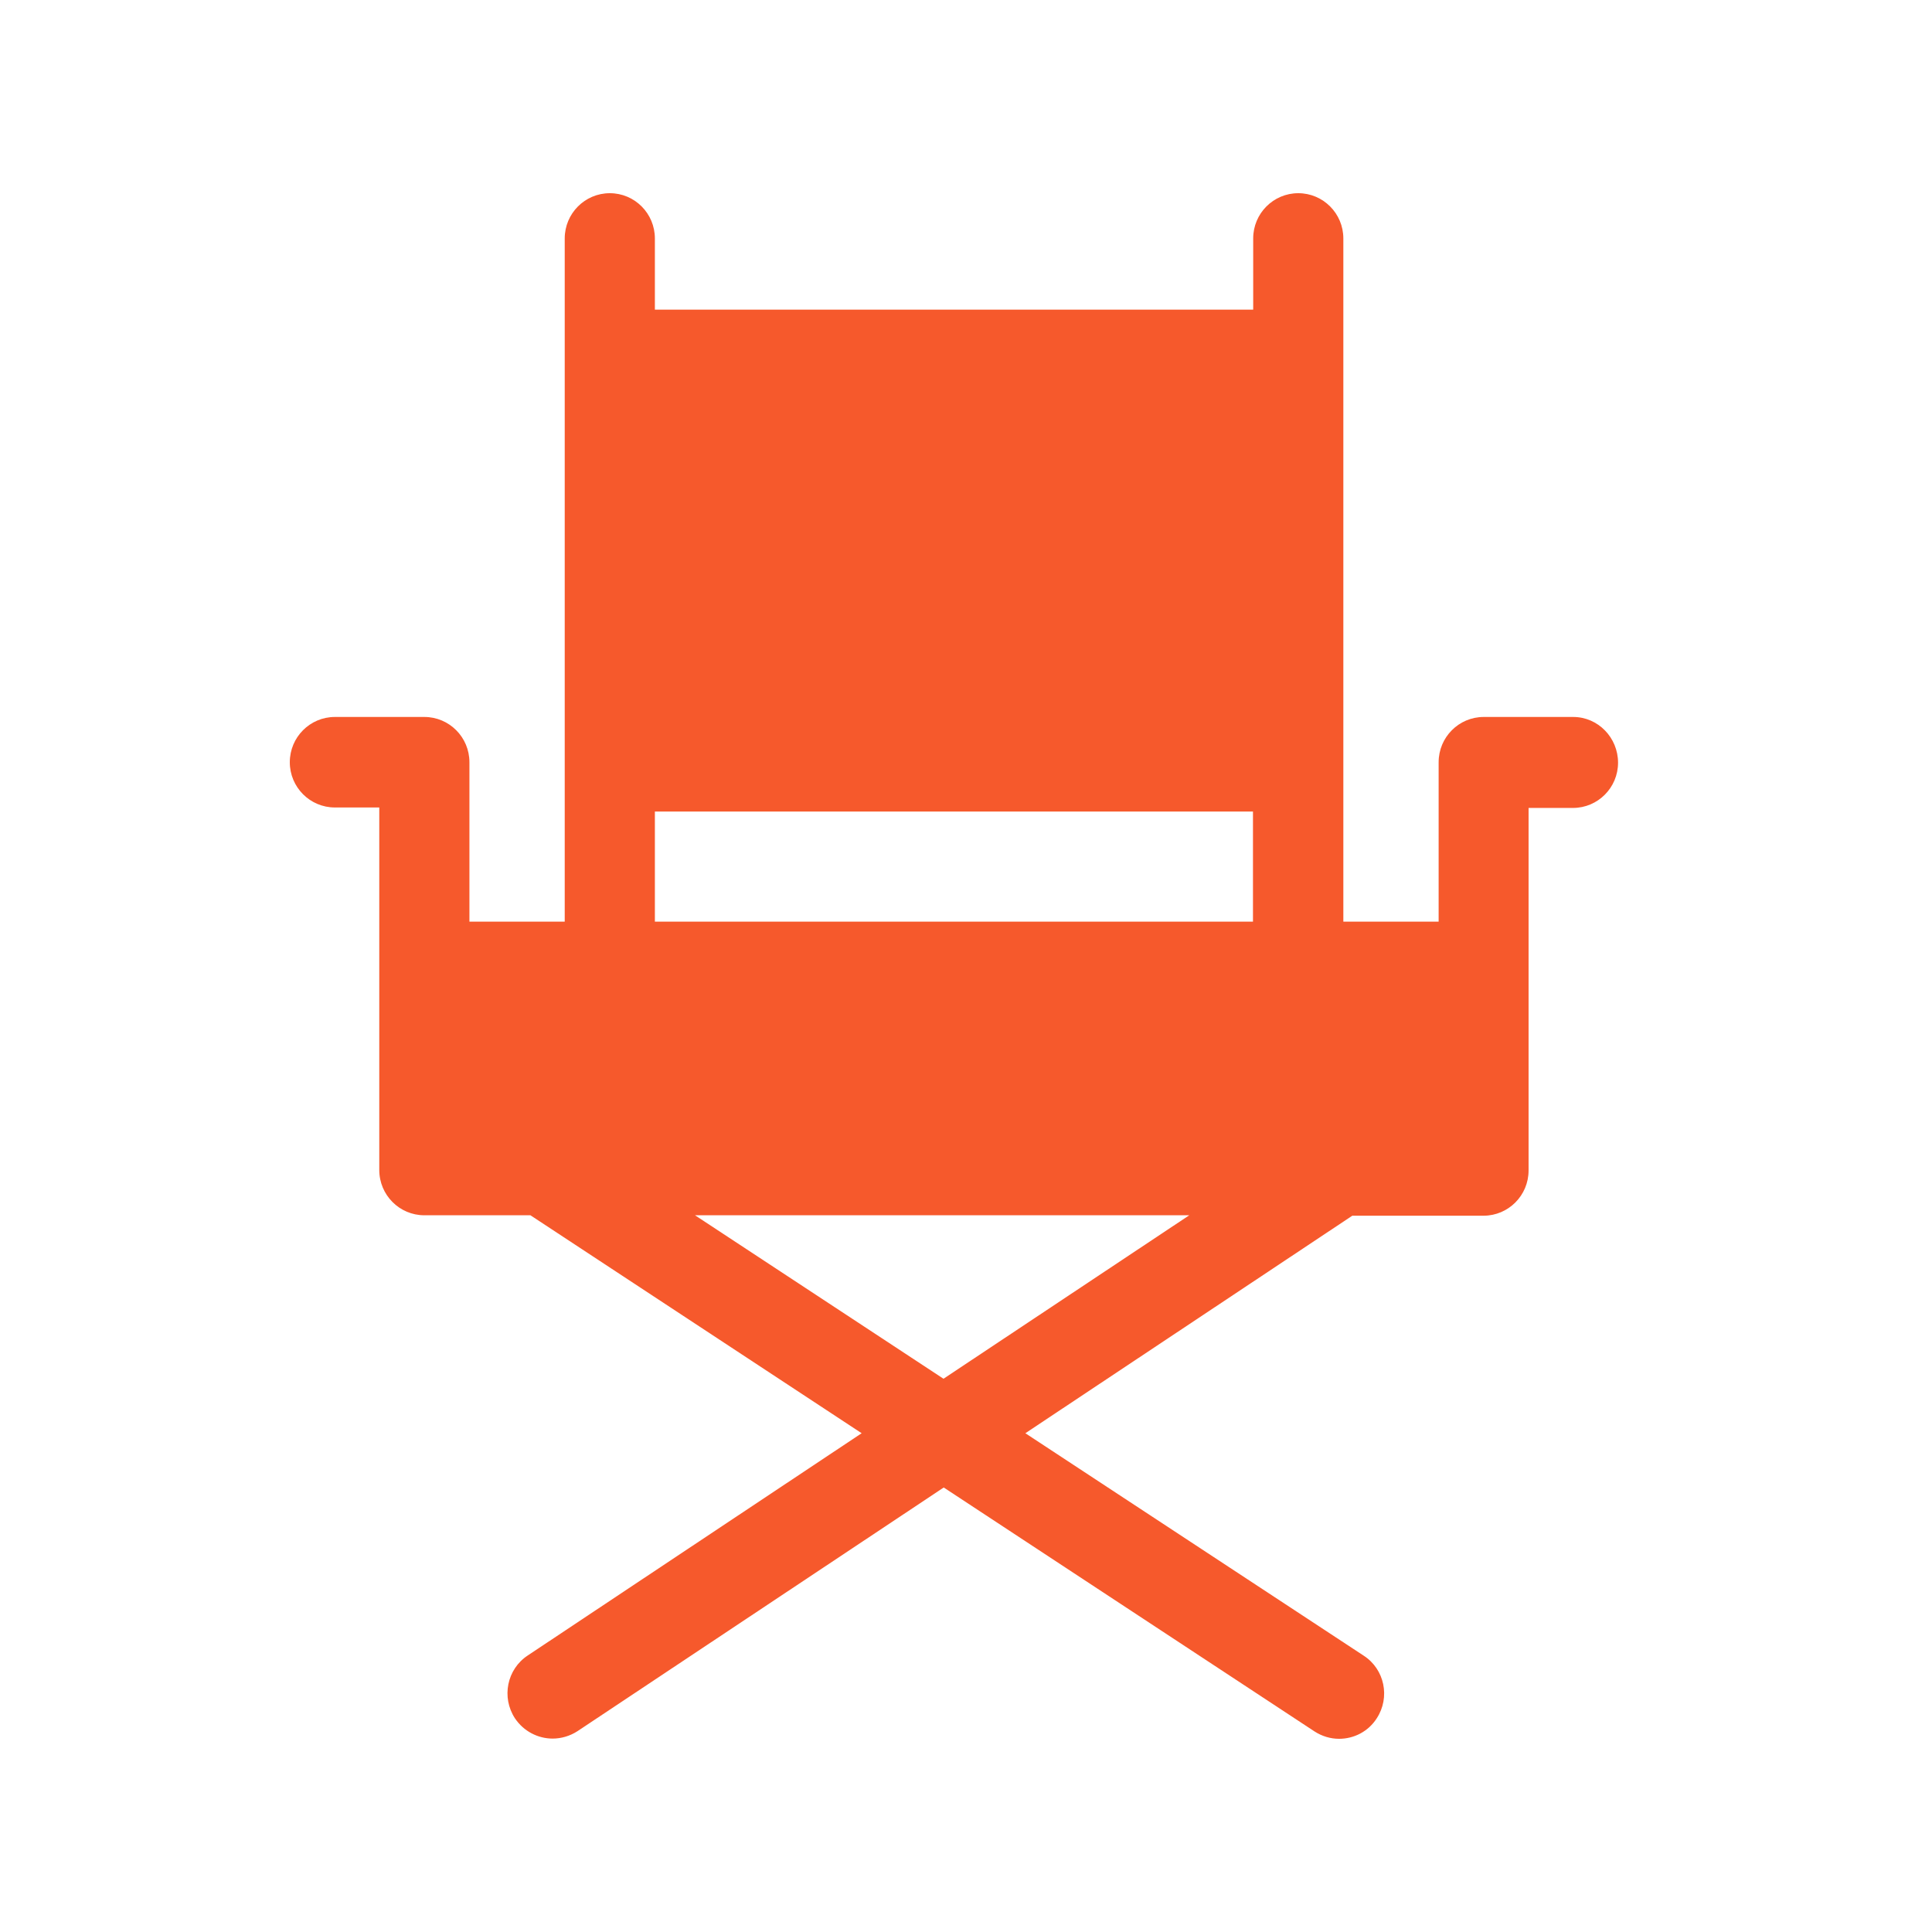 <svg width="80" height="80" viewBox="0 0 80 80" fill="none" xmlns="http://www.w3.org/2000/svg">
<path d="M65.143 29.688H61.438C60.407 29.688 59.571 30.527 59.571 31.562V38.163H55.625V9.874C55.625 8.839 54.789 8 53.758 8C52.728 8 51.892 8.839 51.892 9.874V12.821H27.117V9.874C27.117 8.839 26.282 8 25.251 8C24.22 8 23.384 8.839 23.384 9.874V38.163H19.438V31.562C19.438 30.527 18.602 29.688 17.572 29.688H13.867C12.836 29.688 12 30.527 12 31.562C12 32.597 12.836 33.436 13.867 33.436H15.705V40.037V48.447C15.705 49.483 16.541 50.322 17.572 50.322H21.964L35.679 59.347L21.852 68.55C20.989 69.119 20.756 70.284 21.323 71.152C21.685 71.692 22.279 71.991 22.883 71.991C23.236 71.991 23.598 71.888 23.914 71.683L39.078 61.594L54.427 71.692C54.743 71.897 55.096 72 55.448 72C56.061 72 56.656 71.702 57.008 71.152C57.575 70.284 57.333 69.119 56.47 68.559L42.458 59.347L55.996 50.34H61.428C62.459 50.34 63.295 49.501 63.295 48.466V40.056C63.295 40.047 63.295 40.028 63.295 40.019C63.295 40.009 63.295 39.991 63.295 39.981V33.455H65.133C66.164 33.455 67 32.615 67 31.581C67 30.546 66.174 29.688 65.143 29.688ZM27.117 33.604H51.883V38.163H27.117V33.604ZM49.245 50.322L39.068 57.091L28.779 50.322H49.245Z" fill="#F6592C"/>
</svg>
